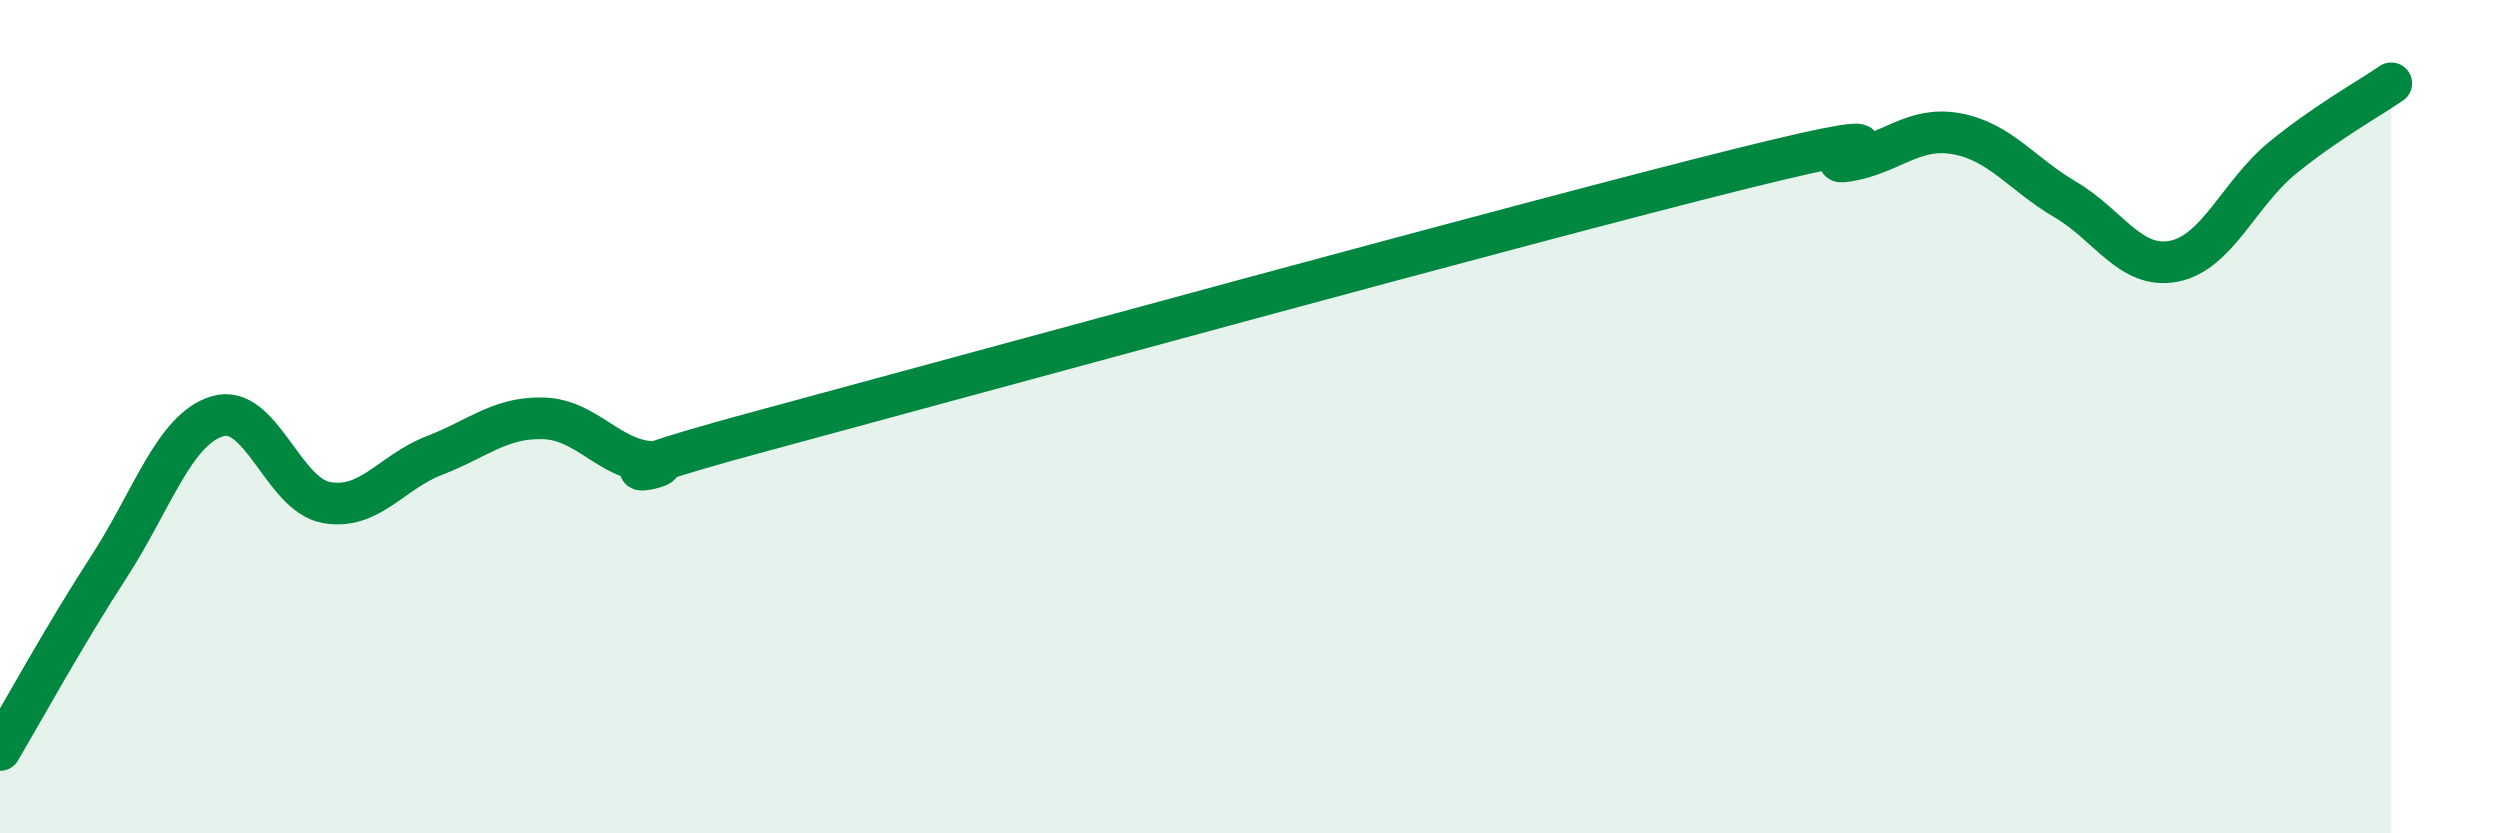 
    <svg width="60" height="20" viewBox="0 0 60 20" xmlns="http://www.w3.org/2000/svg">
      <path
        d="M 0,18 C 0.52,17.12 1.57,15.21 2.61,13.61 C 3.65,12.01 4.18,10.3 5.22,9.99 C 6.26,9.68 6.79,11.87 7.83,12.06 C 8.87,12.25 9.39,11.33 10.43,10.93 C 11.47,10.53 12,10.01 13.04,10.04 C 14.08,10.07 14.61,11.03 15.65,11.09 C 16.69,11.15 13.04,11.76 18.26,10.35 C 23.48,8.94 36.52,5.36 41.74,4.06 C 46.96,2.76 43.31,4.03 44.35,3.86 C 45.39,3.69 45.92,3.02 46.96,3.21 C 48,3.4 48.53,4.18 49.57,4.79 C 50.61,5.4 51.13,6.47 52.17,6.27 C 53.21,6.07 53.74,4.64 54.78,3.79 C 55.82,2.94 56.87,2.36 57.39,2L57.39 20L0 20Z"
        fill="#008740"
        opacity="0.1"
        stroke-linecap="round"
        stroke-linejoin="round"
      />
      <path
        d="M 0,18 C 0.52,17.12 1.57,15.21 2.61,13.61 C 3.65,12.01 4.18,10.3 5.22,9.99 C 6.26,9.68 6.79,11.87 7.83,12.06 C 8.87,12.25 9.39,11.33 10.43,10.93 C 11.47,10.53 12,10.01 13.04,10.04 C 14.08,10.07 14.61,11.03 15.65,11.09 C 16.69,11.15 13.04,11.76 18.26,10.35 C 23.48,8.94 36.52,5.36 41.74,4.06 C 46.96,2.76 43.31,4.03 44.35,3.86 C 45.39,3.69 45.92,3.02 46.96,3.21 C 48,3.4 48.53,4.18 49.57,4.79 C 50.61,5.4 51.13,6.47 52.17,6.27 C 53.21,6.07 53.74,4.64 54.78,3.79 C 55.82,2.94 56.87,2.36 57.39,2"
        stroke="#008740"
        stroke-width="1"
        fill="none"
        stroke-linecap="round"
        stroke-linejoin="round"
      />
    </svg>
  
